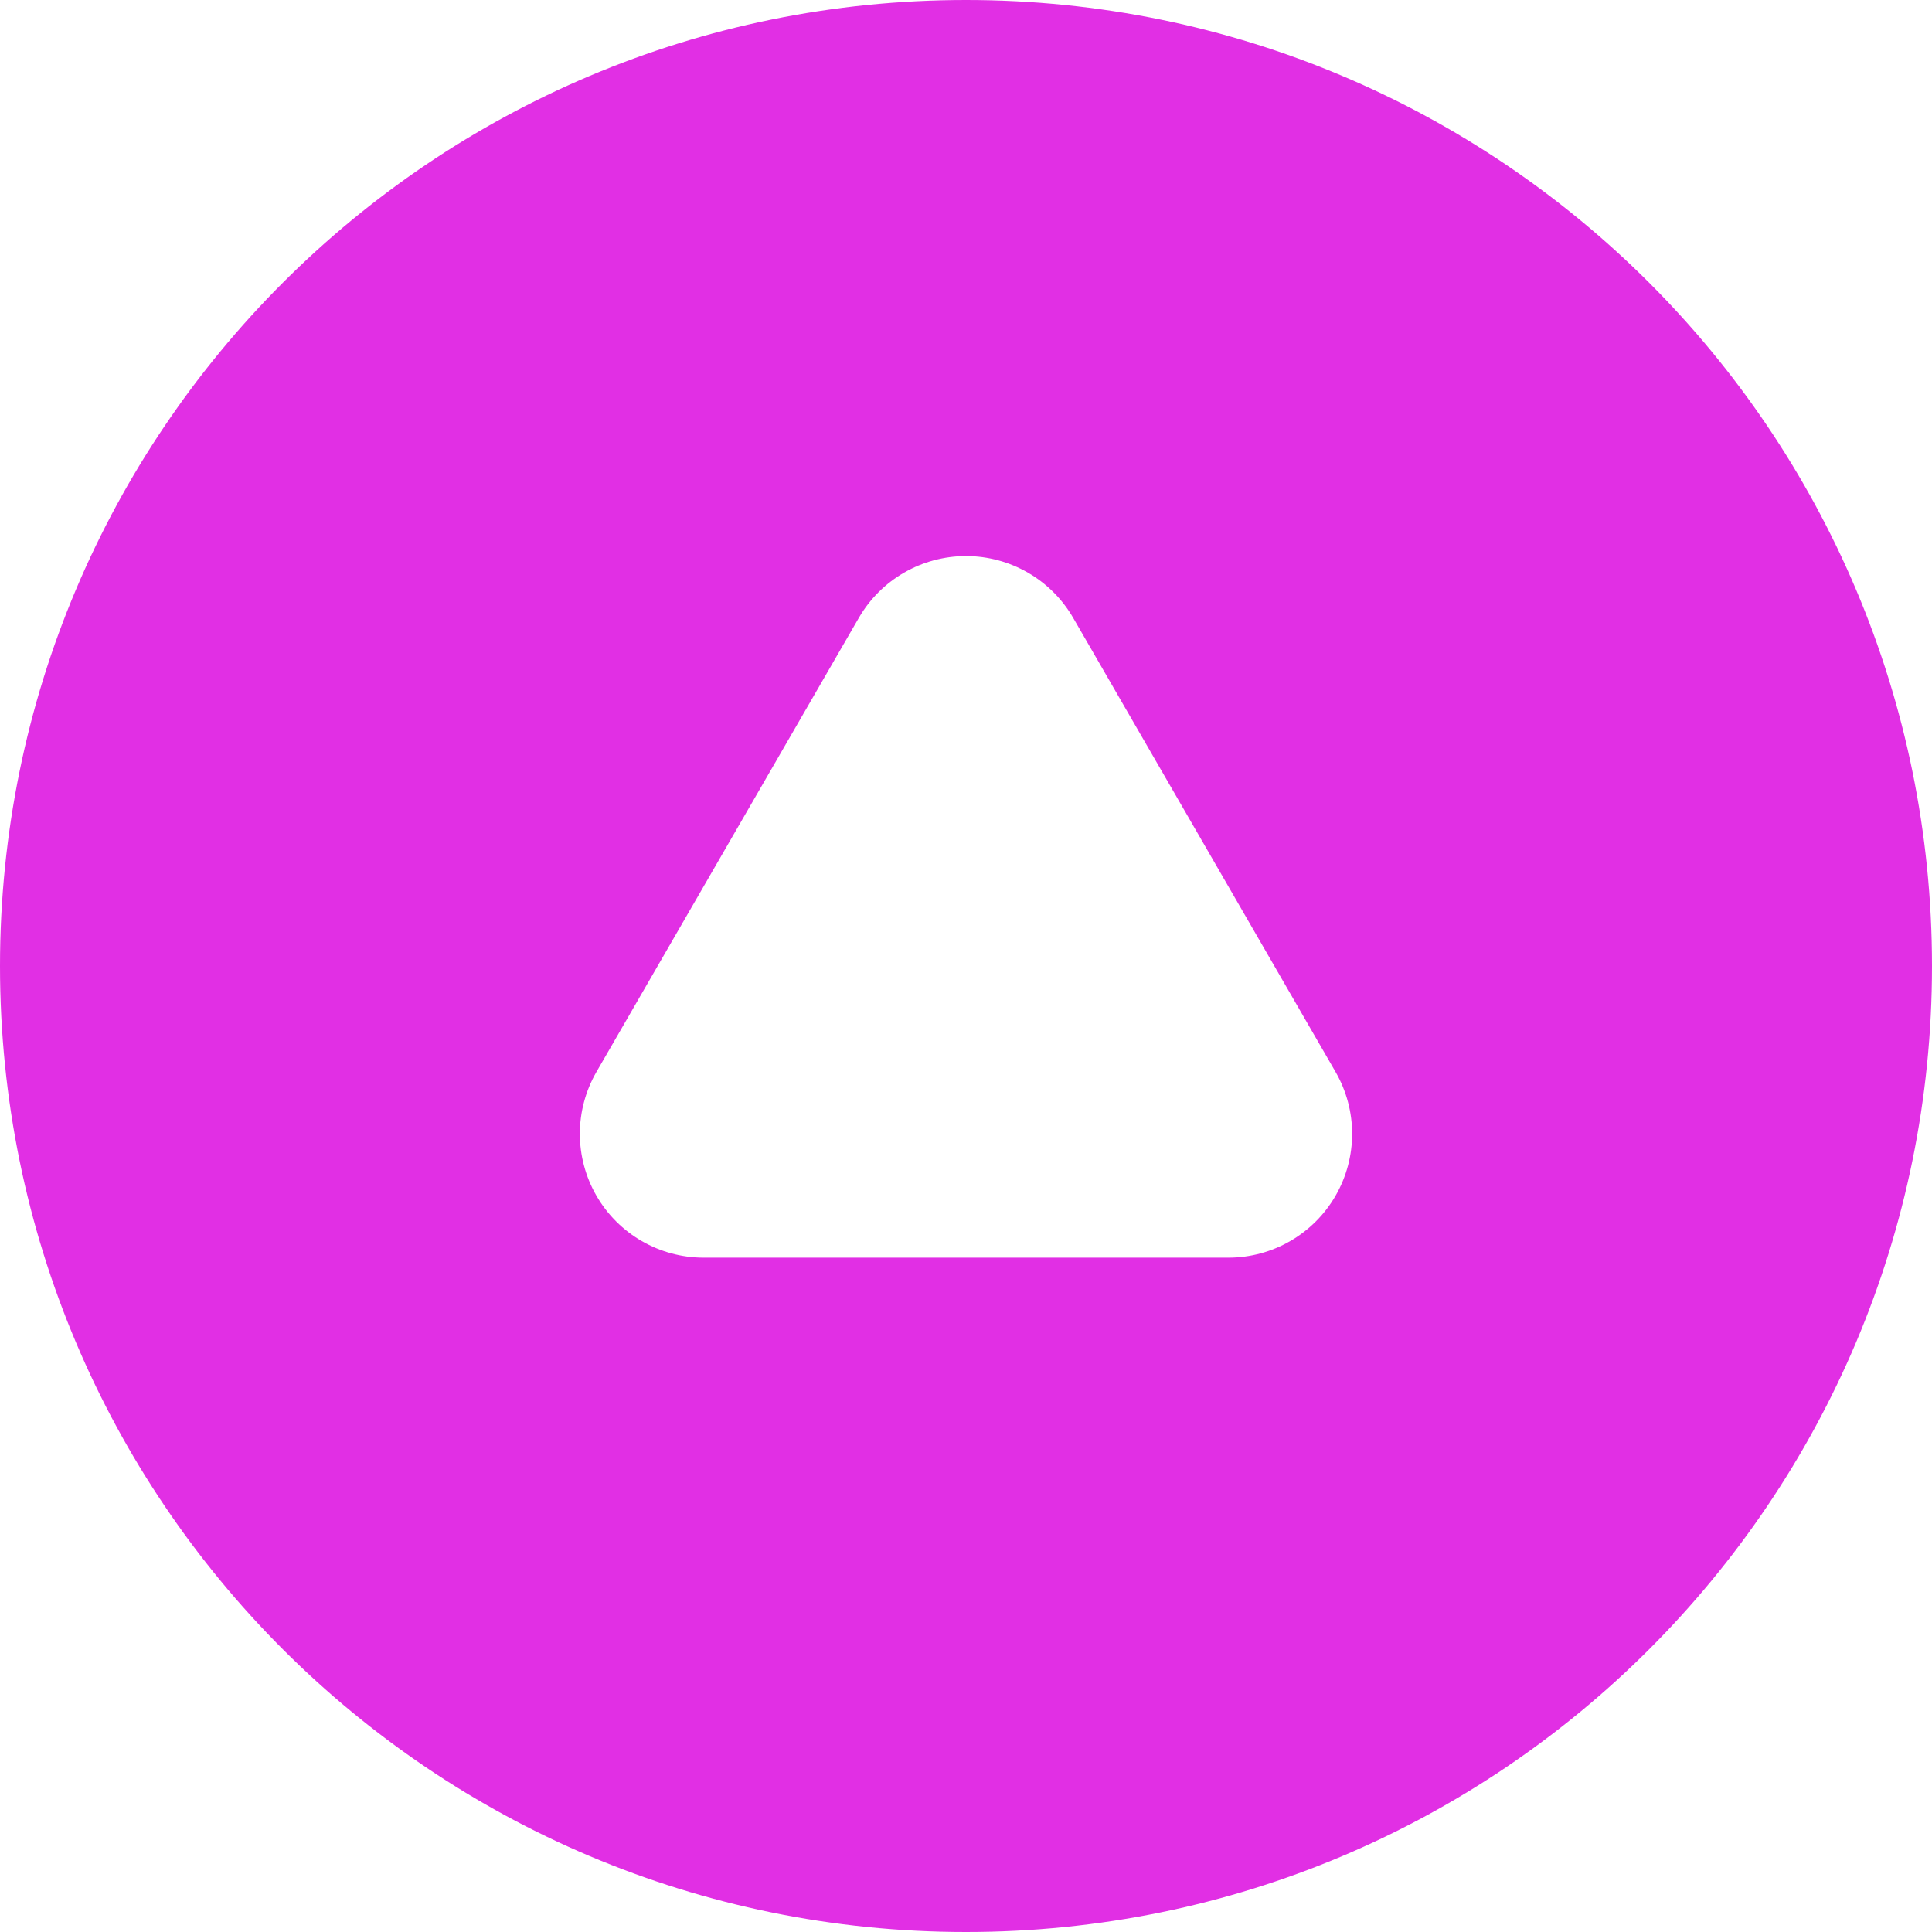 <svg width="60" height="60" viewBox="0 0 60 60" fill="none" xmlns="http://www.w3.org/2000/svg">
<path d="M-1.31134e-06 30C-5.86574e-07 46.581 13.418 60 30 60C46.581 60 60 46.583 60 30C60 13.419 46.582 -2.03618e-06 30 -1.31134e-06C13.419 -5.86569e-07 -2.03618e-06 13.418 -1.31134e-06 30ZM33.33 19.191L41.476 33.288C42.163 34.477 42.164 35.943 41.477 37.135C40.79 38.325 39.52 39.058 38.145 39.058L21.855 39.058C20.48 39.058 19.21 38.325 18.523 37.135C18.18 36.54 18.008 35.876 18.008 35.212C18.008 34.548 18.18 33.883 18.524 33.288L26.67 19.191C27.357 18.001 28.626 17.269 30 17.269C31.374 17.269 32.643 18.002 33.33 19.191Z" fill="#E12FE4"/>
</svg>
